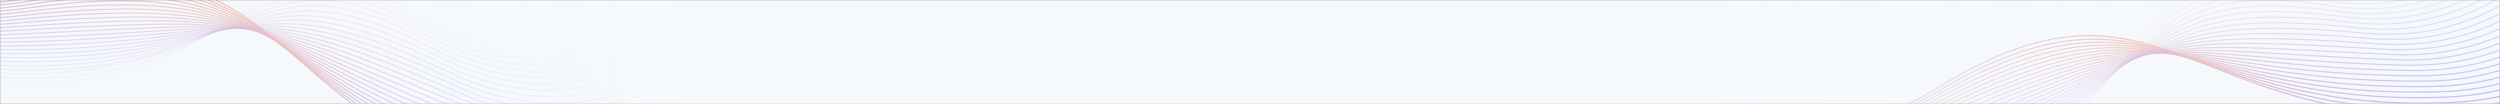 <svg width="1920" height="80" viewBox="0 0 1920 80" fill="none" xmlns="http://www.w3.org/2000/svg">
<rect x="0" y="0" width="1920" height="80" fill="#333333" stroke="none"/>
<mask id="mask0_3204_4772" style="mask-type:alpha" maskUnits="userSpaceOnUse" x="0" y="0" width="1920" height="80">
<rect x="0.5" y="0.5" width="1919" height="79" fill="#F6F9FC" stroke="#CFD7DF"/>
</mask>
<g mask="url(#mask0_3204_4772)">
<mask id="path-2-inside-1_3204_4772" fill="white">
<path d="M0 0H1920V80H0V0Z"/>
</mask>
<path d="M0 0H1920V80H0V0Z" fill="#F6F9FC"/>
<path d="M1920 79.5H0V80.5H1920V79.5Z" fill="#CFD7DF" mask="url(#path-2-inside-1_3204_4772)"/>
<g opacity="0.4">
<path d="M735.787 2.951C735.787 2.951 586.556 197.702 403.009 145.691C201.738 88.653 222.871 -49.041 30.089 -7.8C-114.814 23.203 -212.025 -58.967 -242.592 -129.014" stroke="url(#paint0_angular_3204_4772)" stroke-width="0.964" stroke-miterlimit="10"/>
<path opacity="0.962" d="M728.84 0.01C728.84 0.01 581.103 193.461 399.514 140.128C200.88 81.965 221.808 -43.284 27.678 -4.925C-116.991 24.096 -205.169 -62.055 -241.4 -130.95" stroke="url(#paint1_angular_3204_4772)" stroke-width="0.964" stroke-miterlimit="10"/>
<path opacity="0.923" d="M721.896 -2.941C721.896 -2.941 575.65 189.208 396.021 134.554C200.036 75.266 220.665 -38.083 25.266 -2.05C-119.242 24.601 -198.311 -65.155 -240.209 -132.874" stroke="url(#paint2_angular_3204_4772)" stroke-width="0.964" stroke-miterlimit="10"/>
<path opacity="0.885" d="M714.952 -5.893C714.952 -5.893 570.199 184.955 392.528 128.98C199.181 68.565 219.573 -32.589 22.857 0.814C-121.433 25.315 -191.464 -68.256 -239.016 -134.81" stroke="url(#paint3_angular_3204_4772)" stroke-width="0.964" stroke-miterlimit="10"/>
<path opacity="0.846" d="M708.006 -8.834C708.006 -8.834 564.757 180.715 389.044 123.429C198.335 61.888 218.498 -27.044 20.456 3.704C-123.618 26.066 -184.595 -71.343 -237.802 -136.732" stroke="url(#paint4_angular_3204_4772)" stroke-width="0.964" stroke-miterlimit="10"/>
<path opacity="0.808" d="M701.06 -11.786C701.06 -11.786 559.304 176.462 385.551 117.854C197.491 55.187 217.435 -21.497 18.046 6.57C-125.802 26.818 -177.736 -74.443 -236.61 -138.668" stroke="url(#paint5_angular_3204_4772)" stroke-width="0.964" stroke-miterlimit="10"/>
<path opacity="0.769" d="M694.114 -14.725C694.114 -14.725 553.971 171.863 382.056 112.291C196.77 48.093 216.369 -15.925 15.634 9.449C-127.978 27.596 -170.878 -77.543 -235.418 -140.604" stroke="url(#paint6_angular_3204_4772)" stroke-width="0.964" stroke-miterlimit="10"/>
<path opacity="0.731" d="M687.169 -17.677C687.169 -17.677 548.546 167.565 378.563 106.716C195.943 41.345 215.312 -10.328 13.224 12.317C-130.155 28.386 -164.019 -80.644 -234.225 -142.54" stroke="url(#paint7_angular_3204_4772)" stroke-width="0.964" stroke-miterlimit="10"/>
<path opacity="0.692" d="M680.224 -20.63C680.224 -20.63 543.109 163.278 375.068 101.151C195.103 34.606 214.265 -4.704 10.813 15.197C-132.323 29.2 -157.172 -83.745 -233.034 -144.464" stroke="url(#paint8_angular_3204_4772)" stroke-width="0.964" stroke-miterlimit="10"/>
<path opacity="0.654" d="M673.279 -23.57C673.279 -23.57 537.672 159.001 371.587 95.587C194.286 27.882 213.227 0.945 8.414 18.079C-134.48 30.04 -150.3 -86.833 -231.816 -146.398" stroke="url(#paint9_angular_3204_4772)" stroke-width="0.964" stroke-miterlimit="10"/>
<path opacity="0.615" d="M666.334 -26.523C666.334 -26.523 532.234 154.725 368.094 90.01C193.445 21.154 212.188 6.608 6.005 20.949C-136.638 30.88 -143.439 -89.946 -230.623 -148.334" stroke="url(#paint10_angular_3204_4772)" stroke-width="0.964" stroke-miterlimit="10"/>
<path opacity="0.577" d="M659.388 -29.463C659.388 -29.463 526.794 150.461 364.599 84.445C192.615 14.439 211.146 12.295 3.594 23.832C-138.799 31.745 -136.58 -93.035 -229.43 -150.27" stroke="url(#paint11_angular_3204_4772)" stroke-width="0.964" stroke-miterlimit="10"/>
<path opacity="0.538" d="M652.442 -32.416C652.442 -32.416 521.355 146.196 361.107 78.867C191.773 7.722 210.113 18.009 1.184 26.703C-140.961 32.622 -129.719 -96.148 -228.237 -152.206" stroke="url(#paint12_angular_3204_4772)" stroke-width="0.964" stroke-miterlimit="10"/>
<path opacity="0.5" d="M645.497 -35.357C645.497 -35.357 515.914 141.954 357.612 73.311C190.929 1.028 209.076 23.77 -1.228 29.611C-143.116 33.547 -122.872 -99.215 -227.035 -154.106" stroke="url(#paint13_angular_3204_4772)" stroke-width="0.964" stroke-miterlimit="10"/>
<path opacity="0.462" d="M638.552 -38.309C638.552 -38.309 510.473 137.701 354.131 67.734C190.098 -5.677 208.05 29.535 -3.626 32.486C-145.27 34.462 -116 -102.315 -225.828 -156.052" stroke="url(#paint14_angular_3204_4772)" stroke-width="0.964" stroke-miterlimit="10"/>
<path opacity="0.423" d="M631.608 -41.262C631.608 -41.262 505.02 133.458 350.639 62.154C189.255 -12.372 207.011 35.323 -6.035 35.359C-147.424 35.389 -109.136 -105.429 -224.633 -157.988" stroke="url(#paint15_angular_3204_4772)" stroke-width="0.964" stroke-miterlimit="10"/>
<path opacity="0.385" d="M624.662 -44.25C624.662 -44.25 499.585 129.112 347.161 56.499C188.423 -19.114 206.003 41.069 -8.409 38.167C-149.538 36.261 -102.235 -108.539 -223.393 -159.913" stroke="url(#paint16_angular_3204_4772)" stroke-width="0.964" stroke-miterlimit="10"/>
<path opacity="0.346" d="M617.717 -47.273C617.717 -47.273 494.141 124.705 343.692 50.802C187.614 -25.869 204.993 46.787 -10.764 40.928C-151.641 37.1 -95.311 -111.672 -222.124 -161.849" stroke="url(#paint17_angular_3204_4772)" stroke-width="0.964" stroke-miterlimit="10"/>
<path opacity="0.308" d="M610.771 -50.282C610.771 -50.282 488.685 120.315 340.222 45.111C186.794 -32.617 203.981 52.524 -13.118 43.687C-153.733 37.964 -88.388 -114.79 -220.845 -163.772" stroke="url(#paint18_angular_3204_4772)" stroke-width="0.964" stroke-miterlimit="10"/>
<path opacity="0.269" d="M603.826 -53.299C603.826 -53.299 483.24 115.933 336.754 39.415C185.962 -39.361 202.978 58.269 -15.471 46.432C-155.837 38.826 -81.475 -117.932 -219.575 -165.72" stroke="url(#paint19_angular_3204_4772)" stroke-width="0.964" stroke-miterlimit="10"/>
<path opacity="0.231" d="M596.882 -56.314C596.882 -56.314 477.784 111.568 333.298 33.727C185.153 -46.083 201.963 64.032 -17.811 49.176C-157.917 39.702 -74.541 -121.057 -218.293 -167.654" stroke="url(#paint20_angular_3204_4772)" stroke-width="0.964" stroke-miterlimit="10"/>
<path opacity="0.192" d="M589.937 -59.316C589.937 -59.316 472.324 107.231 329.828 28.066C184.318 -52.779 200.94 69.848 -20.164 51.94C-160.025 40.622 -67.621 -124.171 -217.026 -169.567" stroke="url(#paint21_angular_3204_4772)" stroke-width="0.964" stroke-miterlimit="10"/>
<path opacity="0.154" d="M582.992 -62.326C582.992 -62.326 466.853 102.888 326.359 22.389C183.471 -59.481 200.118 73.572 -22.516 54.679C-162.271 42.828 -60.702 -127.294 -215.755 -171.515" stroke="url(#paint22_angular_3204_4772)" stroke-width="0.964" stroke-miterlimit="10"/>
<path opacity="0.115" d="M576.046 -65.323C576.046 -65.323 461.251 98.799 322.89 16.728C182.491 -65.917 198.869 81.478 -24.867 57.428C-164.25 42.45 -53.782 -130.415 -214.475 -173.438" stroke="url(#paint23_angular_3204_4772)" stroke-width="0.964" stroke-miterlimit="10"/>
<path opacity="0.077" d="M569.102 -68.329C569.102 -68.329 455.81 94.408 319.421 11.061C181.674 -72.665 197.818 87.325 -27.219 60.175C-166.368 43.38 -46.877 -133.525 -213.204 -175.374" stroke="url(#paint24_angular_3204_4772)" stroke-width="0.964" stroke-miterlimit="10"/>
<path opacity="0.038" d="M562.156 -71.323C562.156 -71.323 450.369 90.033 315.962 5.423C180.879 -79.394 196.731 93.498 -29.558 62.932C-168.508 44.52 -39.95 -136.631 -211.923 -177.286" stroke="url(#paint25_angular_3204_4772)" stroke-width="0.964" stroke-miterlimit="10"/>
</g>
<g opacity="0.4">
<path d="M2159.6 -158.336C2159.6 -158.336 2083.57 74.941 1893.17 86.886C1684.39 99.982 1658.56 -36.909 1490.44 66.057C1364.08 143.455 1245.08 98.263 1192.97 42.357" stroke="url(#paint26_angular_3204_4772)" stroke-width="0.964" stroke-miterlimit="10"/>
<path opacity="0.962" d="M2152.07 -158.801C2152.07 -158.801 2077.02 72.753 1888.03 82.802C1681.36 93.959 1659.47 -31.126 1489.12 69.57C1362.32 145.021 1250.52 93.072 1193.45 40.135" stroke="url(#paint27_angular_3204_4772)" stroke-width="0.964" stroke-miterlimit="10"/>
<path opacity="0.923" d="M2144.54 -159.277C2144.54 -159.277 2070.46 70.555 1882.88 78.706C1678.33 87.921 1660.12 -25.84 1487.8 73.083C1360.37 146.246 1255.96 87.869 1193.94 37.924" stroke="url(#paint28_angular_3204_4772)" stroke-width="0.964" stroke-miterlimit="10"/>
<path opacity="0.885" d="M2137.01 -159.753C2137.01 -159.753 2063.91 68.355 1877.73 74.609C1675.3 81.885 1660.91 -20.296 1486.48 76.585C1358.53 147.648 1261.39 82.669 1194.42 35.702" stroke="url(#paint29_angular_3204_4772)" stroke-width="0.964" stroke-miterlimit="10"/>
<path opacity="0.846" d="M2129.48 -160.218C2129.48 -160.218 2057.37 66.165 1872.6 70.532C1672.28 75.869 1661.74 -14.709 1485.18 80.109C1356.72 149.082 1266.84 77.475 1194.93 33.485" stroke="url(#paint30_angular_3204_4772)" stroke-width="0.964" stroke-miterlimit="10"/>
<path opacity="0.808" d="M2121.95 -160.694C2121.95 -160.694 2050.81 63.965 1867.46 66.434C1669.26 69.83 1662.58 -9.124 1483.86 83.613C1354.91 150.517 1272.28 72.271 1195.41 31.263" stroke="url(#paint31_angular_3204_4772)" stroke-width="0.964" stroke-miterlimit="10"/>
<path opacity="0.769" d="M2114.42 -161.158C2114.42 -161.158 2044.25 61.401 1862.31 62.349C1666.22 63.378 1663.43 -3.515 1482.54 87.13C1353.12 151.974 1277.72 67.068 1195.89 29.041" stroke="url(#paint32_angular_3204_4772)" stroke-width="0.964" stroke-miterlimit="10"/>
<path opacity="0.731" d="M2106.89 -161.634C2106.89 -161.634 2037.71 59.15 1857.16 58.252C1663.2 57.288 1664.29 2.116 1481.22 90.635C1351.33 153.442 1283.16 61.864 1196.37 26.819" stroke="url(#paint33_angular_3204_4772)" stroke-width="0.964" stroke-miterlimit="10"/>
<path opacity="0.692" d="M2099.36 -162.11C2099.36 -162.11 2031.16 56.912 1852.02 54.164C1660.17 51.212 1665.18 7.768 1479.9 94.153C1349.56 154.93 1288.58 56.663 1196.85 24.608" stroke="url(#paint34_angular_3204_4772)" stroke-width="0.964" stroke-miterlimit="10"/>
<path opacity="0.654" d="M2091.83 -162.575C2091.83 -162.575 2024.61 54.687 1846.89 50.074C1657.16 45.141 1666.07 13.441 1478.6 97.669C1347.8 156.439 1294.04 51.467 1197.36 22.379" stroke="url(#paint35_angular_3204_4772)" stroke-width="0.964" stroke-miterlimit="10"/>
<path opacity="0.615" d="M2084.3 -163.052C2084.3 -163.052 2018.06 52.461 1841.74 45.975C1654.13 39.076 1666.98 19.127 1477.28 101.176C1346.04 157.949 1299.47 46.252 1197.84 20.157" stroke="url(#paint36_angular_3204_4772)" stroke-width="0.964" stroke-miterlimit="10"/>
<path opacity="0.577" d="M2076.77 -163.517C2076.77 -163.517 2011.51 50.246 1836.59 41.887C1651.12 33.018 1667.88 24.838 1475.96 104.696C1344.29 159.483 1304.92 41.059 1198.32 17.934" stroke="url(#paint37_angular_3204_4772)" stroke-width="0.964" stroke-miterlimit="10"/>
<path opacity="0.538" d="M2069.24 -163.993C2069.24 -163.993 2004.96 48.032 1831.45 37.787C1648.09 26.963 1668.81 30.57 1474.64 108.206C1342.55 161.029 1310.35 35.842 1198.81 15.712" stroke="url(#paint38_angular_3204_4772)" stroke-width="0.964" stroke-miterlimit="10"/>
<path opacity="0.5" d="M2061.71 -164.459C2061.71 -164.459 1998.42 45.839 1826.3 33.709C1645.07 20.93 1669.75 36.348 1473.34 111.75C1340.82 162.617 1315.79 30.674 1199.31 13.52" stroke="url(#paint39_angular_3204_4772)" stroke-width="0.964" stroke-miterlimit="10"/>
<path opacity="0.462" d="M2054.18 -164.935C2054.18 -164.935 1991.87 43.636 1821.17 29.605C1642.06 14.882 1670.69 42.126 1472.03 115.258C1339.09 164.196 1321.24 25.466 1199.8 11.284" stroke="url(#paint40_angular_3204_4772)" stroke-width="0.964" stroke-miterlimit="10"/>
<path opacity="0.423" d="M2046.65 -165.413C2046.65 -165.413 1985.32 41.446 1816.02 25.503C1639.04 8.848 1671.64 47.931 1470.71 118.769C1337.37 165.786 1326.68 20.248 1200.28 9.06" stroke="url(#paint41_angular_3204_4772)" stroke-width="0.964" stroke-miterlimit="10"/>
<path opacity="0.385" d="M2039.1 -165.922C2039.1 -165.922 1978.75 39.154 1810.86 21.326C1636.01 2.765 1672.59 53.685 1469.41 122.206C1335.67 167.312 1332.16 15.021 1200.81 6.833" stroke="url(#paint42_angular_3204_4772)" stroke-width="0.964" stroke-miterlimit="10"/>
<path opacity="0.346" d="M2031.55 -166.465C2031.55 -166.465 1972.15 36.807 1805.69 17.105C1633.01 -3.337 1673.54 59.414 1468.1 125.593C1333.96 168.802 1337.65 9.765 1201.37 4.586" stroke="url(#paint43_angular_3204_4772)" stroke-width="0.964" stroke-miterlimit="10"/>
<path opacity="0.308" d="M2024 -166.994C2024 -166.994 1965.55 34.48 1800.53 12.891C1629.99 -9.429 1674.5 65.161 1466.8 128.977C1332.28 170.311 1343.14 4.523 1201.93 2.347" stroke="url(#paint44_angular_3204_4772)" stroke-width="0.964" stroke-miterlimit="10"/>
<path opacity="0.269" d="M2016.44 -167.533C2016.44 -167.533 1958.96 32.156 1795.37 8.671C1626.96 -15.513 1675.46 70.913 1465.49 132.348C1330.58 171.824 1348.62 -0.737 1202.48 0.087" stroke="url(#paint45_angular_3204_4772)" stroke-width="0.964" stroke-miterlimit="10"/>
<path opacity="0.231" d="M2008.89 -168.069C2008.89 -168.069 1952.36 29.852 1790.21 4.454C1623.97 -21.584 1676.42 76.685 1464.2 135.714C1328.91 173.341 1354.12 -5.989 1203.05 -2.163" stroke="url(#paint46_angular_3204_4772)" stroke-width="0.964" stroke-miterlimit="10"/>
<path opacity="0.192" d="M2001.34 -168.591C2001.34 -168.591 1945.77 27.577 1785.06 0.269C1620.95 -27.622 1677.38 82.511 1462.9 139.103C1327.22 174.91 1359.61 -11.226 1203.61 -4.388" stroke="url(#paint47_angular_3204_4772)" stroke-width="0.964" stroke-miterlimit="10"/>
<path opacity="0.154" d="M1993.79 -169.122C1993.79 -169.122 1939.16 25.299 1779.9 -3.933C1617.93 -33.661 1677.85 86.296 1461.59 142.468C1325.84 177.736 1365.1 -16.471 1204.16 -6.648" stroke="url(#paint48_angular_3204_4772)" stroke-width="0.964" stroke-miterlimit="10"/>
<path opacity="0.115" d="M1986.25 -169.64C1986.25 -169.64 1932.52 23.303 1774.75 -8.119C1614.86 -39.406 1679.3 94.167 1460.29 145.842C1323.85 178.037 1370.59 -21.715 1204.73 -8.887" stroke="url(#paint49_angular_3204_4772)" stroke-width="0.964" stroke-miterlimit="10"/>
<path opacity="0.077" d="M1978.7 -170.168C1978.7 -170.168 1925.93 20.97 1769.59 -12.311C1611.85 -45.499 1680.25 100.032 1458.98 149.214C1322.16 179.618 1376.06 -26.942 1205.28 -11.136" stroke="url(#paint50_angular_3204_4772)" stroke-width="0.964" stroke-miterlimit="10"/>
<path opacity="0.038" d="M1971.15 -170.683C1971.15 -170.683 1919.34 18.653 1764.46 -16.479C1608.86 -51.581 1681.27 106.215 1457.69 152.592C1320.52 181.406 1381.57 -32.175 1205.86 -13.364" stroke="url(#paint51_angular_3204_4772)" stroke-width="0.964" stroke-miterlimit="10"/>
</g>
<mask id="path-56-inside-2_3204_4772" fill="white">
<path d="M0 0H1920V80H0V0Z"/>
</mask>
<path d="M0 0H1920V80H0V0Z" fill="url(#paint52_linear_3204_4772)"/>
<path d="M1920 79.5H0V80.5H1920V79.5Z" fill="#CFD7DF" mask="url(#path-56-inside-2_3204_4772)"/>
</g>
<defs>
<radialGradient id="paint0_angular_3204_4772" cx="0" cy="0" r="1" gradientUnits="userSpaceOnUse" gradientTransform="translate(237.123 25.181) rotate(96.13) scale(108.126 493.438)">
<stop stop-color="#F67C4D"/>
<stop offset="1" stop-color="#6F4FF0"/>
</radialGradient>
<radialGradient id="paint1_angular_3204_4772" cx="0" cy="0" r="1" gradientUnits="userSpaceOnUse" gradientTransform="translate(234.384 21.458) rotate(96.13) scale(106.716 489.339)">
<stop stop-color="#F67C4D"/>
<stop offset="1" stop-color="#6F4FF0"/>
</radialGradient>
<radialGradient id="paint2_angular_3204_4772" cx="0" cy="0" r="1" gradientUnits="userSpaceOnUse" gradientTransform="translate(231.645 17.742) rotate(96.13) scale(105.302 485.239)">
<stop stop-color="#F67C4D"/>
<stop offset="1" stop-color="#6F4FF0"/>
</radialGradient>
<radialGradient id="paint3_angular_3204_4772" cx="0" cy="0" r="1" gradientUnits="userSpaceOnUse" gradientTransform="translate(228.906 14.029) rotate(96.129) scale(103.901 481.14)">
<stop stop-color="#F67C4D"/>
<stop offset="1" stop-color="#6F4FF0"/>
</radialGradient>
<radialGradient id="paint4_angular_3204_4772" cx="0" cy="0" r="1" gradientUnits="userSpaceOnUse" gradientTransform="translate(226.176 10.34) rotate(96.129) scale(102.513 477.028)">
<stop stop-color="#F67C4D"/>
<stop offset="1" stop-color="#6F4FF0"/>
</radialGradient>
<radialGradient id="paint5_angular_3204_4772" cx="0" cy="0" r="1" gradientUnits="userSpaceOnUse" gradientTransform="translate(223.435 6.642) rotate(96.129) scale(101.129 472.929)">
<stop stop-color="#F67C4D"/>
<stop offset="1" stop-color="#6F4FF0"/>
</radialGradient>
<radialGradient id="paint6_angular_3204_4772" cx="0" cy="0" r="1" gradientUnits="userSpaceOnUse" gradientTransform="translate(220.696 2.915) rotate(96.128) scale(99.714 468.829)">
<stop stop-color="#F67C4D"/>
<stop offset="1" stop-color="#6F4FF0"/>
</radialGradient>
<radialGradient id="paint7_angular_3204_4772" cx="0" cy="0" r="1" gradientUnits="userSpaceOnUse" gradientTransform="translate(217.954 -0.774) rotate(96.128) scale(98.339 464.729)">
<stop stop-color="#F67C4D"/>
<stop offset="1" stop-color="#6F4FF0"/>
</radialGradient>
<radialGradient id="paint8_angular_3204_4772" cx="0" cy="0" r="1" gradientUnits="userSpaceOnUse" gradientTransform="translate(215.211 -4.443) rotate(96.127) scale(96.971 460.629)">
<stop stop-color="#F67C4D"/>
<stop offset="1" stop-color="#6F4FF0"/>
</radialGradient>
<radialGradient id="paint9_angular_3204_4772" cx="0" cy="0" r="1" gradientUnits="userSpaceOnUse" gradientTransform="translate(212.479 -8.108) rotate(96.127) scale(95.618 456.518)">
<stop stop-color="#F67C4D"/>
<stop offset="1" stop-color="#6F4FF0"/>
</radialGradient>
<radialGradient id="paint10_angular_3204_4772" cx="0" cy="0" r="1" gradientUnits="userSpaceOnUse" gradientTransform="translate(209.734 -11.771) rotate(96.127) scale(94.269 452.417)">
<stop stop-color="#F67C4D"/>
<stop offset="1" stop-color="#6F4FF0"/>
</radialGradient>
<radialGradient id="paint11_angular_3204_4772" cx="0" cy="0" r="1" gradientUnits="userSpaceOnUse" gradientTransform="translate(206.988 -15.42) rotate(96.126) scale(92.934 448.317)">
<stop stop-color="#F67C4D"/>
<stop offset="1" stop-color="#6F4FF0"/>
</radialGradient>
<radialGradient id="paint12_angular_3204_4772" cx="0" cy="0" r="1" gradientUnits="userSpaceOnUse" gradientTransform="translate(204.242 -19.065) rotate(96.126) scale(91.603 444.217)">
<stop stop-color="#F67C4D"/>
<stop offset="1" stop-color="#6F4FF0"/>
</radialGradient>
<radialGradient id="paint13_angular_3204_4772" cx="0" cy="0" r="1" gradientUnits="userSpaceOnUse" gradientTransform="translate(201.498 -22.672) rotate(96.125) scale(90.274 440.111)">
<stop stop-color="#F67C4D"/>
<stop offset="1" stop-color="#6F4FF0"/>
</radialGradient>
<radialGradient id="paint14_angular_3204_4772" cx="0" cy="0" r="1" gradientUnits="userSpaceOnUse" gradientTransform="translate(198.756 -26.304) rotate(96.125) scale(88.967 436.004)">
<stop stop-color="#F67C4D"/>
<stop offset="1" stop-color="#6F4FF0"/>
</radialGradient>
<radialGradient id="paint15_angular_3204_4772" cx="0" cy="0" r="1" gradientUnits="userSpaceOnUse" gradientTransform="translate(196.008 -29.921) rotate(96.125) scale(87.665 431.904)">
<stop stop-color="#F67C4D"/>
<stop offset="1" stop-color="#6F4FF0"/>
</radialGradient>
<radialGradient id="paint16_angular_3204_4772" cx="0" cy="0" r="1" gradientUnits="userSpaceOnUse" gradientTransform="translate(193.024 -31.179) rotate(96.126) scale(88.739 427.777)">
<stop stop-color="#F67C4D"/>
<stop offset="1" stop-color="#6F4FF0"/>
</radialGradient>
<radialGradient id="paint17_angular_3204_4772" cx="0" cy="0" r="1" gradientUnits="userSpaceOnUse" gradientTransform="translate(189.911 -31.126) rotate(96.129) scale(91.152 423.637)">
<stop stop-color="#F67C4D"/>
<stop offset="1" stop-color="#6F4FF0"/>
</radialGradient>
<radialGradient id="paint18_angular_3204_4772" cx="0" cy="0" r="1" gradientUnits="userSpaceOnUse" gradientTransform="translate(186.801 -31.046) rotate(96.132) scale(93.58 419.49)">
<stop stop-color="#F67C4D"/>
<stop offset="1" stop-color="#6F4FF0"/>
</radialGradient>
<radialGradient id="paint19_angular_3204_4772" cx="0" cy="0" r="1" gradientUnits="userSpaceOnUse" gradientTransform="translate(183.684 -30.964) rotate(96.134) scale(96.032 415.35)">
<stop stop-color="#F67C4D"/>
<stop offset="1" stop-color="#6F4FF0"/>
</radialGradient>
<radialGradient id="paint20_angular_3204_4772" cx="0" cy="0" r="1" gradientUnits="userSpaceOnUse" gradientTransform="translate(180.572 -30.858) rotate(96.137) scale(98.496 411.203)">
<stop stop-color="#F67C4D"/>
<stop offset="1" stop-color="#6F4FF0"/>
</radialGradient>
<radialGradient id="paint21_angular_3204_4772" cx="0" cy="0" r="1" gradientUnits="userSpaceOnUse" gradientTransform="translate(177.449 -30.712) rotate(96.139) scale(100.976 407.063)">
<stop stop-color="#F67C4D"/>
<stop offset="1" stop-color="#6F4FF0"/>
</radialGradient>
<radialGradient id="paint22_angular_3204_4772" cx="0" cy="0" r="1" gradientUnits="userSpaceOnUse" gradientTransform="translate(174.327 -30.576) rotate(96.142) scale(103.48 402.922)">
<stop stop-color="#F67C4D"/>
<stop offset="1" stop-color="#6F4FF0"/>
</radialGradient>
<radialGradient id="paint23_angular_3204_4772" cx="0" cy="0" r="1" gradientUnits="userSpaceOnUse" gradientTransform="translate(171.208 -30.402) rotate(96.144) scale(105.997 398.776)">
<stop stop-color="#F67C4D"/>
<stop offset="1" stop-color="#6F4FF0"/>
</radialGradient>
<radialGradient id="paint24_angular_3204_4772" cx="0" cy="0" r="1" gradientUnits="userSpaceOnUse" gradientTransform="translate(168.079 -30.194) rotate(96.146) scale(108.56 394.635)">
<stop stop-color="#F67C4D"/>
<stop offset="1" stop-color="#6F4FF0"/>
</radialGradient>
<radialGradient id="paint25_angular_3204_4772" cx="0" cy="0" r="1" gradientUnits="userSpaceOnUse" gradientTransform="translate(164.95 -29.929) rotate(96.148) scale(111.156 390.488)">
<stop stop-color="#F67C4D"/>
<stop offset="1" stop-color="#6F4FF0"/>
</radialGradient>
<radialGradient id="paint26_angular_3204_4772" cx="0" cy="0" r="1" gradientUnits="userSpaceOnUse" gradientTransform="translate(1696.67 28.358) rotate(76.719) scale(108.126 493.438)">
<stop stop-color="#F67C4D"/>
<stop offset="1" stop-color="#6F4FF0"/>
</radialGradient>
<radialGradient id="paint27_angular_3204_4772" cx="0" cy="0" r="1" gradientUnits="userSpaceOnUse" gradientTransform="translate(1692.85 25.756) rotate(76.719) scale(106.716 489.339)">
<stop stop-color="#F67C4D"/>
<stop offset="1" stop-color="#6F4FF0"/>
</radialGradient>
<radialGradient id="paint28_angular_3204_4772" cx="0" cy="0" r="1" gradientUnits="userSpaceOnUse" gradientTransform="translate(1689.03 23.162) rotate(76.719) scale(105.302 485.239)">
<stop stop-color="#F67C4D"/>
<stop offset="1" stop-color="#6F4FF0"/>
</radialGradient>
<radialGradient id="paint29_angular_3204_4772" cx="0" cy="0" r="1" gradientUnits="userSpaceOnUse" gradientTransform="translate(1685.21 20.57) rotate(76.718) scale(103.901 481.14)">
<stop stop-color="#F67C4D"/>
<stop offset="1" stop-color="#6F4FF0"/>
</radialGradient>
<radialGradient id="paint30_angular_3204_4772" cx="0" cy="0" r="1" gradientUnits="userSpaceOnUse" gradientTransform="translate(1681.41 17.999) rotate(76.718) scale(102.513 477.028)">
<stop stop-color="#F67C4D"/>
<stop offset="1" stop-color="#6F4FF0"/>
</radialGradient>
<radialGradient id="paint31_angular_3204_4772" cx="0" cy="0" r="1" gradientUnits="userSpaceOnUse" gradientTransform="translate(1677.6 15.422) rotate(76.718) scale(101.129 472.929)">
<stop stop-color="#F67C4D"/>
<stop offset="1" stop-color="#6F4FF0"/>
</radialGradient>
<radialGradient id="paint32_angular_3204_4772" cx="0" cy="0" r="1" gradientUnits="userSpaceOnUse" gradientTransform="translate(1673.77 12.817) rotate(76.717) scale(99.714 468.829)">
<stop stop-color="#F67C4D"/>
<stop offset="1" stop-color="#6F4FF0"/>
</radialGradient>
<radialGradient id="paint33_angular_3204_4772" cx="0" cy="0" r="1" gradientUnits="userSpaceOnUse" gradientTransform="translate(1669.96 10.249) rotate(76.717) scale(98.339 464.729)">
<stop stop-color="#F67C4D"/>
<stop offset="1" stop-color="#6F4FF0"/>
</radialGradient>
<radialGradient id="paint34_angular_3204_4772" cx="0" cy="0" r="1" gradientUnits="userSpaceOnUse" gradientTransform="translate(1666.15 7.699) rotate(76.716) scale(96.971 460.629)">
<stop stop-color="#F67C4D"/>
<stop offset="1" stop-color="#6F4FF0"/>
</radialGradient>
<radialGradient id="paint35_angular_3204_4772" cx="0" cy="0" r="1" gradientUnits="userSpaceOnUse" gradientTransform="translate(1662.36 5.151) rotate(76.716) scale(95.618 456.518)">
<stop stop-color="#F67C4D"/>
<stop offset="1" stop-color="#6F4FF0"/>
</radialGradient>
<radialGradient id="paint36_angular_3204_4772" cx="0" cy="0" r="1" gradientUnits="userSpaceOnUse" gradientTransform="translate(1658.55 2.608) rotate(76.716) scale(94.269 452.417)">
<stop stop-color="#F67C4D"/>
<stop offset="1" stop-color="#6F4FF0"/>
</radialGradient>
<radialGradient id="paint37_angular_3204_4772" cx="0" cy="0" r="1" gradientUnits="userSpaceOnUse" gradientTransform="translate(1654.75 0.08) rotate(76.715) scale(92.934 448.317)">
<stop stop-color="#F67C4D"/>
<stop offset="1" stop-color="#6F4FF0"/>
</radialGradient>
<radialGradient id="paint38_angular_3204_4772" cx="0" cy="0" r="1" gradientUnits="userSpaceOnUse" gradientTransform="translate(1650.95 -2.445) rotate(76.715) scale(91.603 444.217)">
<stop stop-color="#F67C4D"/>
<stop offset="1" stop-color="#6F4FF0"/>
</radialGradient>
<radialGradient id="paint39_angular_3204_4772" cx="0" cy="0" r="1" gradientUnits="userSpaceOnUse" gradientTransform="translate(1647.16 -4.936) rotate(76.715) scale(90.274 440.111)">
<stop stop-color="#F67C4D"/>
<stop offset="1" stop-color="#6F4FF0"/>
</radialGradient>
<radialGradient id="paint40_angular_3204_4772" cx="0" cy="0" r="1" gradientUnits="userSpaceOnUse" gradientTransform="translate(1643.37 -7.45) rotate(76.714) scale(88.967 436.004)">
<stop stop-color="#F67C4D"/>
<stop offset="1" stop-color="#6F4FF0"/>
</radialGradient>
<radialGradient id="paint41_angular_3204_4772" cx="0" cy="0" r="1" gradientUnits="userSpaceOnUse" gradientTransform="translate(1639.58 -9.948) rotate(76.714) scale(87.665 431.904)">
<stop stop-color="#F67C4D"/>
<stop offset="1" stop-color="#6F4FF0"/>
</radialGradient>
<radialGradient id="paint42_angular_3204_4772" cx="0" cy="0" r="1" gradientUnits="userSpaceOnUse" gradientTransform="translate(1636.34 -10.143) rotate(76.715) scale(88.739 427.777)">
<stop stop-color="#F67C4D"/>
<stop offset="1" stop-color="#6F4FF0"/>
</radialGradient>
<radialGradient id="paint43_angular_3204_4772" cx="0" cy="0" r="1" gradientUnits="userSpaceOnUse" gradientTransform="translate(1633.42 -9.059) rotate(76.718) scale(91.152 423.637)">
<stop stop-color="#F67C4D"/>
<stop offset="1" stop-color="#6F4FF0"/>
</radialGradient>
<radialGradient id="paint44_angular_3204_4772" cx="0" cy="0" r="1" gradientUnits="userSpaceOnUse" gradientTransform="translate(1630.52 -7.949) rotate(76.721) scale(93.58 419.49)">
<stop stop-color="#F67C4D"/>
<stop offset="1" stop-color="#6F4FF0"/>
</radialGradient>
<radialGradient id="paint45_angular_3204_4772" cx="0" cy="0" r="1" gradientUnits="userSpaceOnUse" gradientTransform="translate(1627.61 -6.836) rotate(76.723) scale(96.032 415.35)">
<stop stop-color="#F67C4D"/>
<stop offset="1" stop-color="#6F4FF0"/>
</radialGradient>
<radialGradient id="paint46_angular_3204_4772" cx="0" cy="0" r="1" gradientUnits="userSpaceOnUse" gradientTransform="translate(1624.71 -5.701) rotate(76.726) scale(98.496 411.203)">
<stop stop-color="#F67C4D"/>
<stop offset="1" stop-color="#6F4FF0"/>
</radialGradient>
<radialGradient id="paint47_angular_3204_4772" cx="0" cy="0" r="1" gradientUnits="userSpaceOnUse" gradientTransform="translate(1621.81 -4.526) rotate(76.728) scale(100.976 407.063)">
<stop stop-color="#F67C4D"/>
<stop offset="1" stop-color="#6F4FF0"/>
</radialGradient>
<radialGradient id="paint48_angular_3204_4772" cx="0" cy="0" r="1" gradientUnits="userSpaceOnUse" gradientTransform="translate(1618.91 -3.36) rotate(76.731) scale(103.48 402.922)">
<stop stop-color="#F67C4D"/>
<stop offset="1" stop-color="#6F4FF0"/>
</radialGradient>
<radialGradient id="paint49_angular_3204_4772" cx="0" cy="0" r="1" gradientUnits="userSpaceOnUse" gradientTransform="translate(1616.03 -2.16) rotate(76.733) scale(105.997 398.776)">
<stop stop-color="#F67C4D"/>
<stop offset="1" stop-color="#6F4FF0"/>
</radialGradient>
<radialGradient id="paint50_angular_3204_4772" cx="0" cy="0" r="1" gradientUnits="userSpaceOnUse" gradientTransform="translate(1613.14 -0.924) rotate(76.735) scale(108.56 394.635)">
<stop stop-color="#F67C4D"/>
<stop offset="1" stop-color="#6F4FF0"/>
</radialGradient>
<radialGradient id="paint51_angular_3204_4772" cx="0" cy="0" r="1" gradientUnits="userSpaceOnUse" gradientTransform="translate(1610.28 0.366) rotate(76.737) scale(111.156 390.488)">
<stop stop-color="#F67C4D"/>
<stop offset="1" stop-color="#6F4FF0"/>
</radialGradient>
<linearGradient id="paint52_linear_3204_4772" x1="245.5" y1="80" x2="1668.5" y2="79.999" gradientUnits="userSpaceOnUse">
<stop stop-color="#F6F9FC" stop-opacity="0"/>
<stop offset="0.196" stop-color="#F6F9FC"/>
<stop offset="0.486" stop-color="#F6F9FC"/>
<stop offset="0.754" stop-color="#F6F9FC"/>
<stop offset="1" stop-color="#F6F9FC" stop-opacity="0"/>
</linearGradient>
</defs>
</svg>
